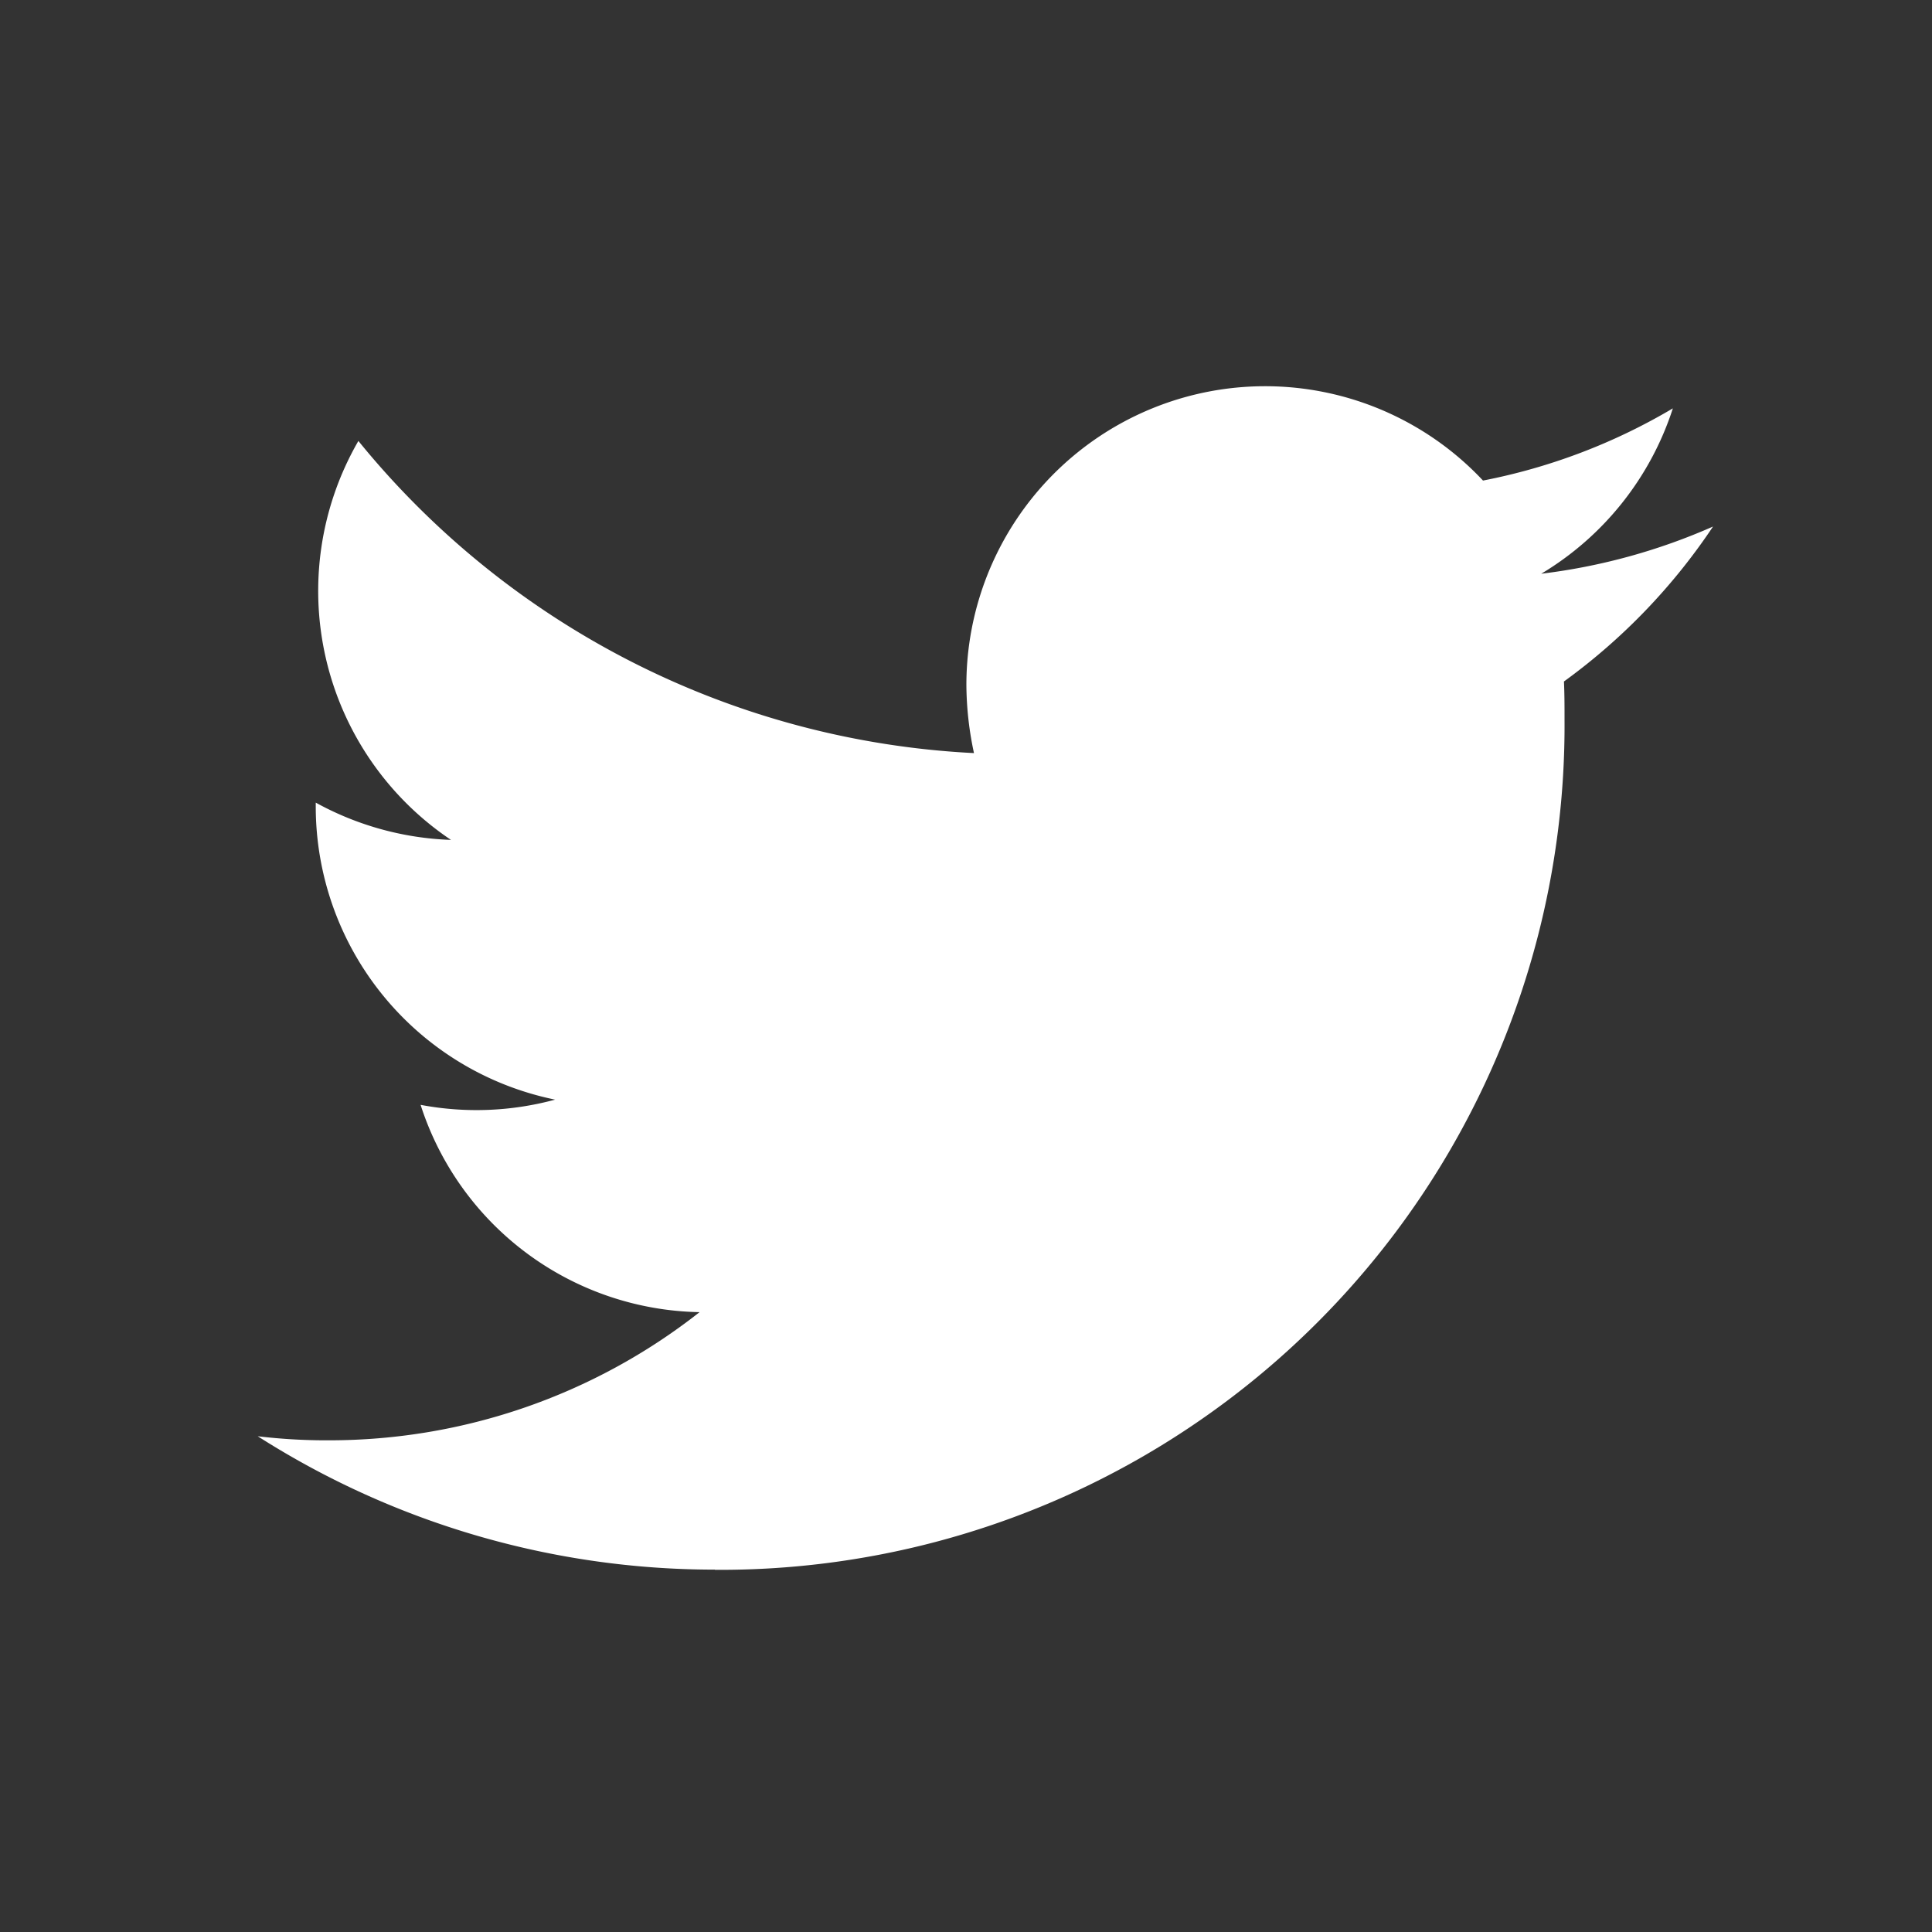 <svg xmlns="http://www.w3.org/2000/svg" width="30" height="30" viewBox="0 0 30 30"><rect x="0" y="0" width="30" height="30" fill="#333333" stroke="none"/><defs><style>.a{fill:#fff;}.b{fill:none;}</style></defs><path class="a" d="M82.2,116.776a13.109,13.109,0,0,0,13.194-13.194c0-.2,0-.4-.009-.6a9.448,9.448,0,0,0,2.315-2.406,9.4,9.4,0,0,1-2.668.733,4.666,4.666,0,0,0,2.044-2.568,9.224,9.224,0,0,1-2.948,1.121,4.639,4.639,0,0,0-8.022,3.174,5.125,5.125,0,0,0,.118,1.058,13.168,13.168,0,0,1-9.559-4.847,4.656,4.656,0,0,0,1.438,6.195,4.69,4.69,0,0,1-2.1-.579v.063a4.647,4.647,0,0,0,3.717,4.549,4.664,4.664,0,0,1-2.089.081,4.637,4.637,0,0,0,4.332,3.219,9.3,9.3,0,0,1-5.761,1.99,8.924,8.924,0,0,1-1.1-.063,13.191,13.191,0,0,0,7.1,2.071" transform="translate(-71.1 -92.4)"/><rect class="b" width="30" height="30"/></svg>